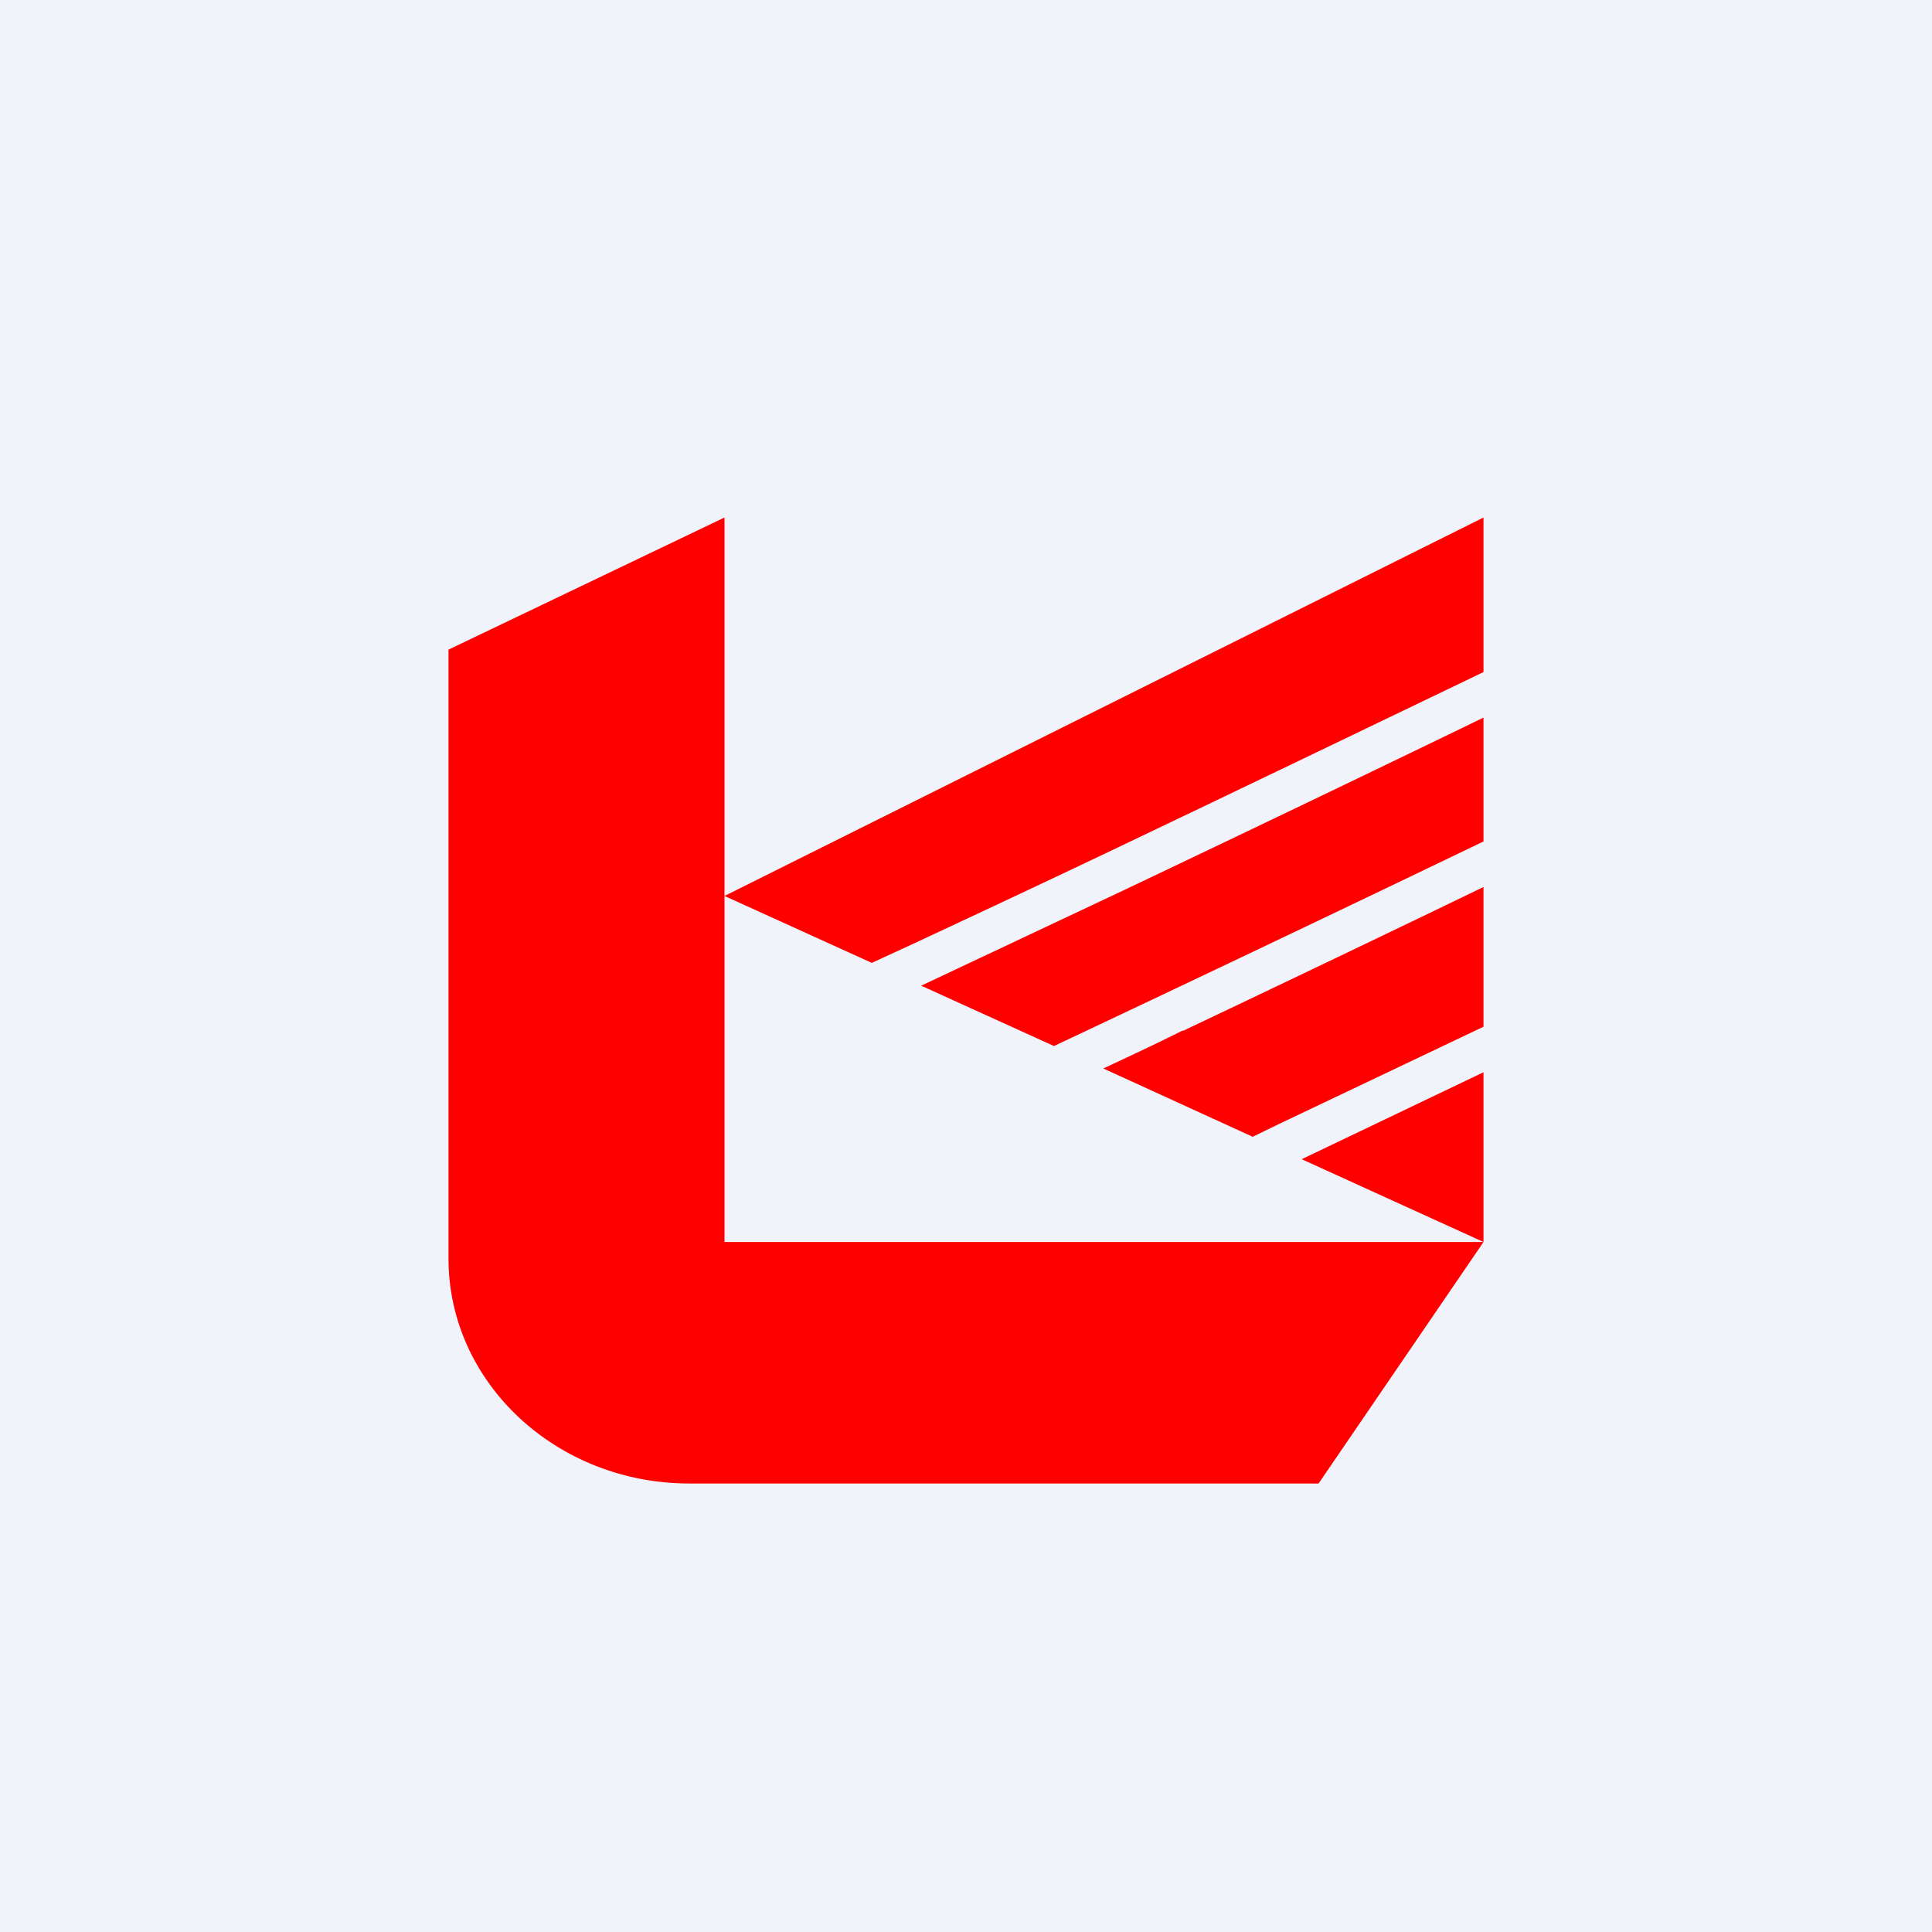 <svg width="56" height="56" viewBox="0 0 56 56" xmlns="http://www.w3.org/2000/svg"><path fill="#F0F3FA" d="M0 0h56v56H0z"/><path d="M13 18.83 21 15v21h22l-4.78 7H19.98C16.13 43 13 40.08 13 36.48V18.83Zm8 7.14 4.27 1.94 1.3-.6c1.39-.65 3.3-1.54 5.4-2.54C35.6 23.04 39.84 21 43 19.48V15L21 25.97Z" fill="#FE0000"/><path d="M32.58 25.8c3.41-1.62 7.33-3.5 10.42-5v3.59a1760.14 1760.14 0 0 1-12.45 5.93l-3.85-1.75.47-.22 5.41-2.55ZM34.29 29.88c2.8-1.33 5.96-2.84 8.71-4.17v4.05l-5.93 2.82-.76.37-4.33-1.98c.73-.34 1.5-.7 2.3-1.1ZM37.73 33.6 43 31.08V36l-5.27-2.4Z" fill="#FE0000"/></svg>